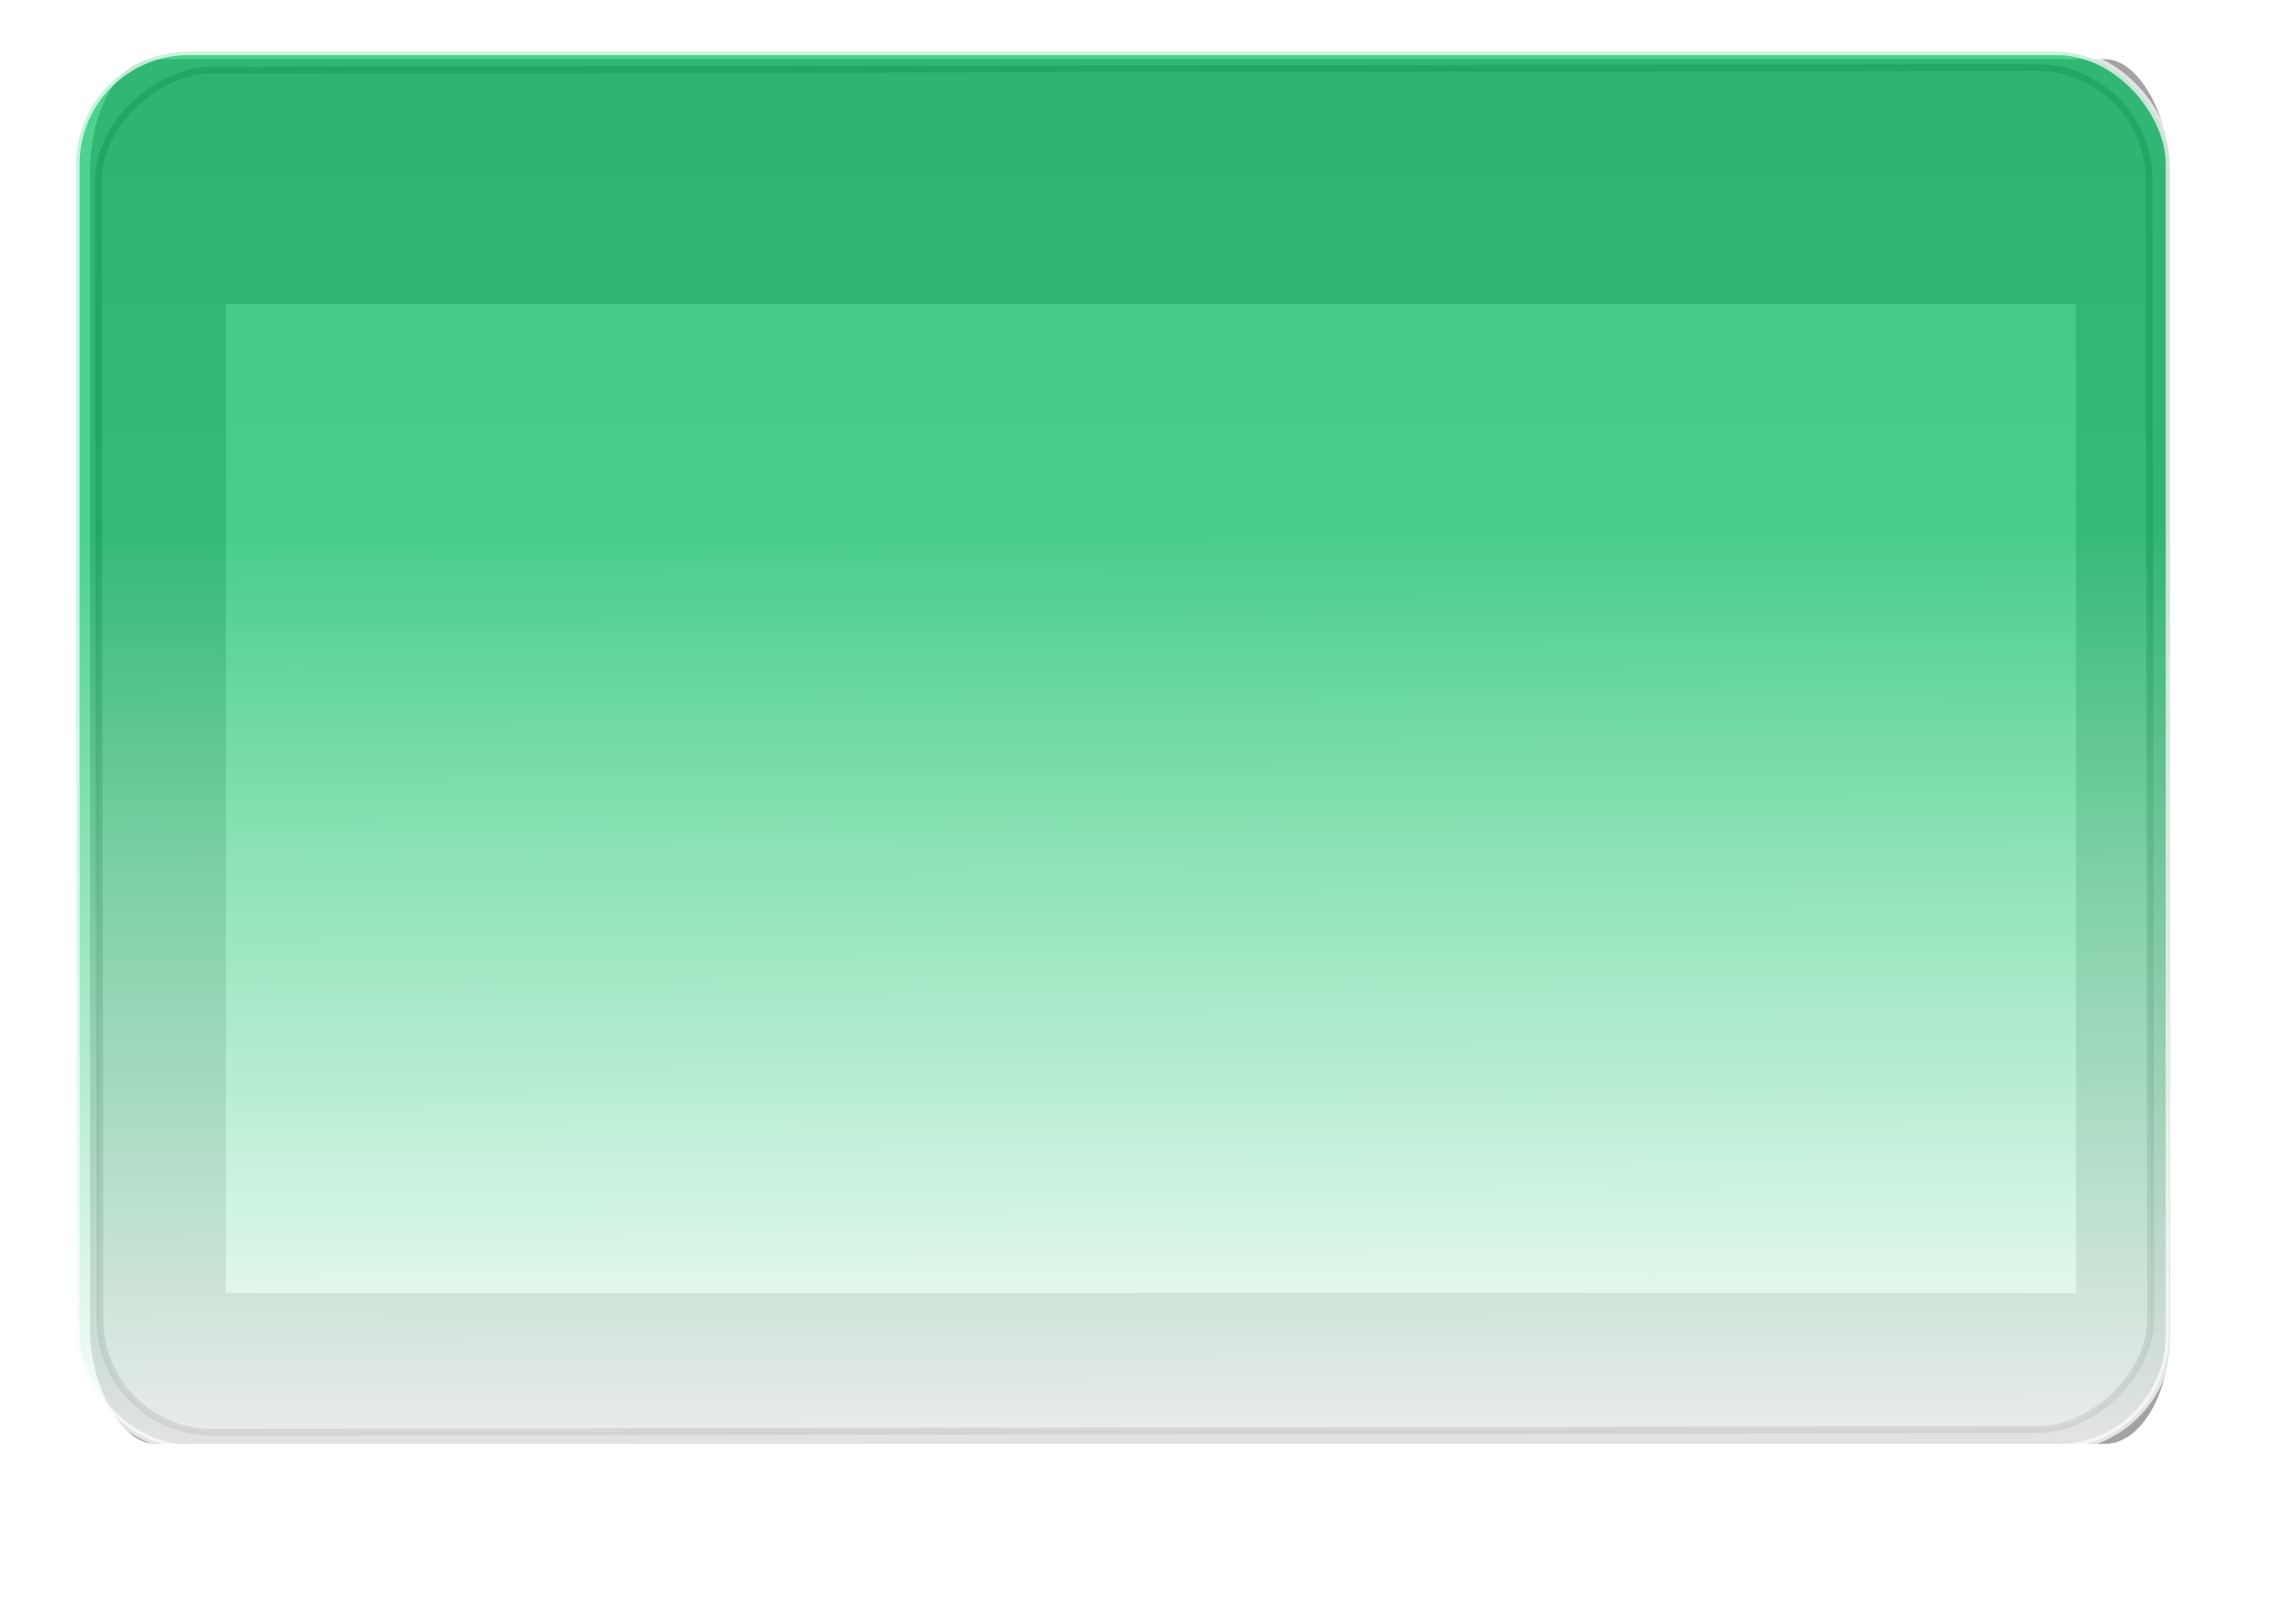<?xml version="1.0"?><svg width="392.756" height="273.537" xmlns="http://www.w3.org/2000/svg">
 <title>purple Glossy Rectangle Button</title>
 <defs>
  <clipPath id="clipPath3828">
   <rect width="395.504" height="138.173" ry="18.905" x="-413.251" y="357.695" id="rect3830" fill=" rgb(255, 102, 0)"/>
  </clipPath>
  <clipPath id="clipPath3824">
   <rect width="395.504" height="138.173" ry="18.905" x="-413.251" y="357.695" id="rect3826" fill=" rgb(255, 102, 0)"/>
  </clipPath>
  <clipPath id="clipPath8607">
   <rect width="395.504" height="138.173" ry="18.905" x="-413.251" y="357.695" id="rect8609" fill=" rgb(255, 102, 0)"/>
  </clipPath>
  <clipPath id="clipPath8611">
   <rect width="395.504" height="138.173" ry="18.905" x="-413.251" y="357.695" id="rect8613" fill=" rgb(255, 102, 0)"/>
  </clipPath>
  <clipPath id="clipPath8713">
   <rect width="395.504" height="138.173" ry="18.905" x="-413.251" y="357.695" id="rect8715" fill=" rgb(255, 102, 0)"/>
  </clipPath>
  <clipPath id="clipPath8717">
   <rect width="395.504" height="138.173" ry="18.905" x="-413.251" y="357.695" id="rect8719" fill=" rgb(255, 102, 0)"/>
  </clipPath>
  <filter id="filter4311" x="-0.08" width="1.161" y="-0.208" height="1.416" color-interpolation-filters="sRGB">
   <feGaussianBlur stdDeviation="13.416" id="feGaussianBlur4313"/>
  </filter>
  <clipPath clipPathUnits="userSpaceOnUse" id="clipPath4332">
   <rect width="400.267" height="154.813" ry="12.567" x="-533.358" y="555.219" id="rect4334" opacity="0.55"/>
  </clipPath>
  <filter id="filter4393" color-interpolation-filters="sRGB">
   <feGaussianBlur stdDeviation="7.41" id="feGaussianBlur4395"/>
  </filter>
  <linearGradient y2="0" x2="1" y1="0" x1="0" id="svg_11">
   <stop offset="0" stop-opacity="0.996" stop-color="#7f7f7f"/>
   <stop offset="0.582" stop-color="#ffffff"/>
   <stop offset="1" stop-color="#ffffff"/>
  </linearGradient>
  <linearGradient spreadMethod="pad" y2="0.347" x2="0" y1="1" x1="0.004" id="svg_22">
   <stop offset="0" stop-opacity="0.996" stop-color="#ffffff"/>
   <stop offset="1" stop-opacity="0.996" stop-color="#00bf5f"/>
  </linearGradient>
 </defs>
 <g>
  <title>Layer 1</title>
  <rect id="rect4371" y="560.47" x="-529.372" ry="12.567" height="154.813" width="400.267" clip-path="url(#clipPath4332)" transform="matrix(0.889, 0, 0, 1.53, 489.561, -839.367)" filter="url(#filter4311)" stroke-miterlimit="4" stroke-width="44.252" stroke="#4c4c4c" fill="none" opacity="0.716"/>
  <rect transform="rotate(89.914, 192.361, 128.268)" id="rect4391" y="-47.127" x="75.865" ry="19.221" height="350.793" width="232.994" filter="url(#filter4393)" stroke-width="1.166" stroke="#000000" fill="url(#svg_11)" opacity="0.55"/>
  <rect width="358.016" height="238.79" ry="19.221" x="13.034" y="8.847" id="rect4373" stroke-width="1.166" stroke="#ffffff" fill="url(#svg_22)" opacity="0.7"/>
 </g>
</svg>
